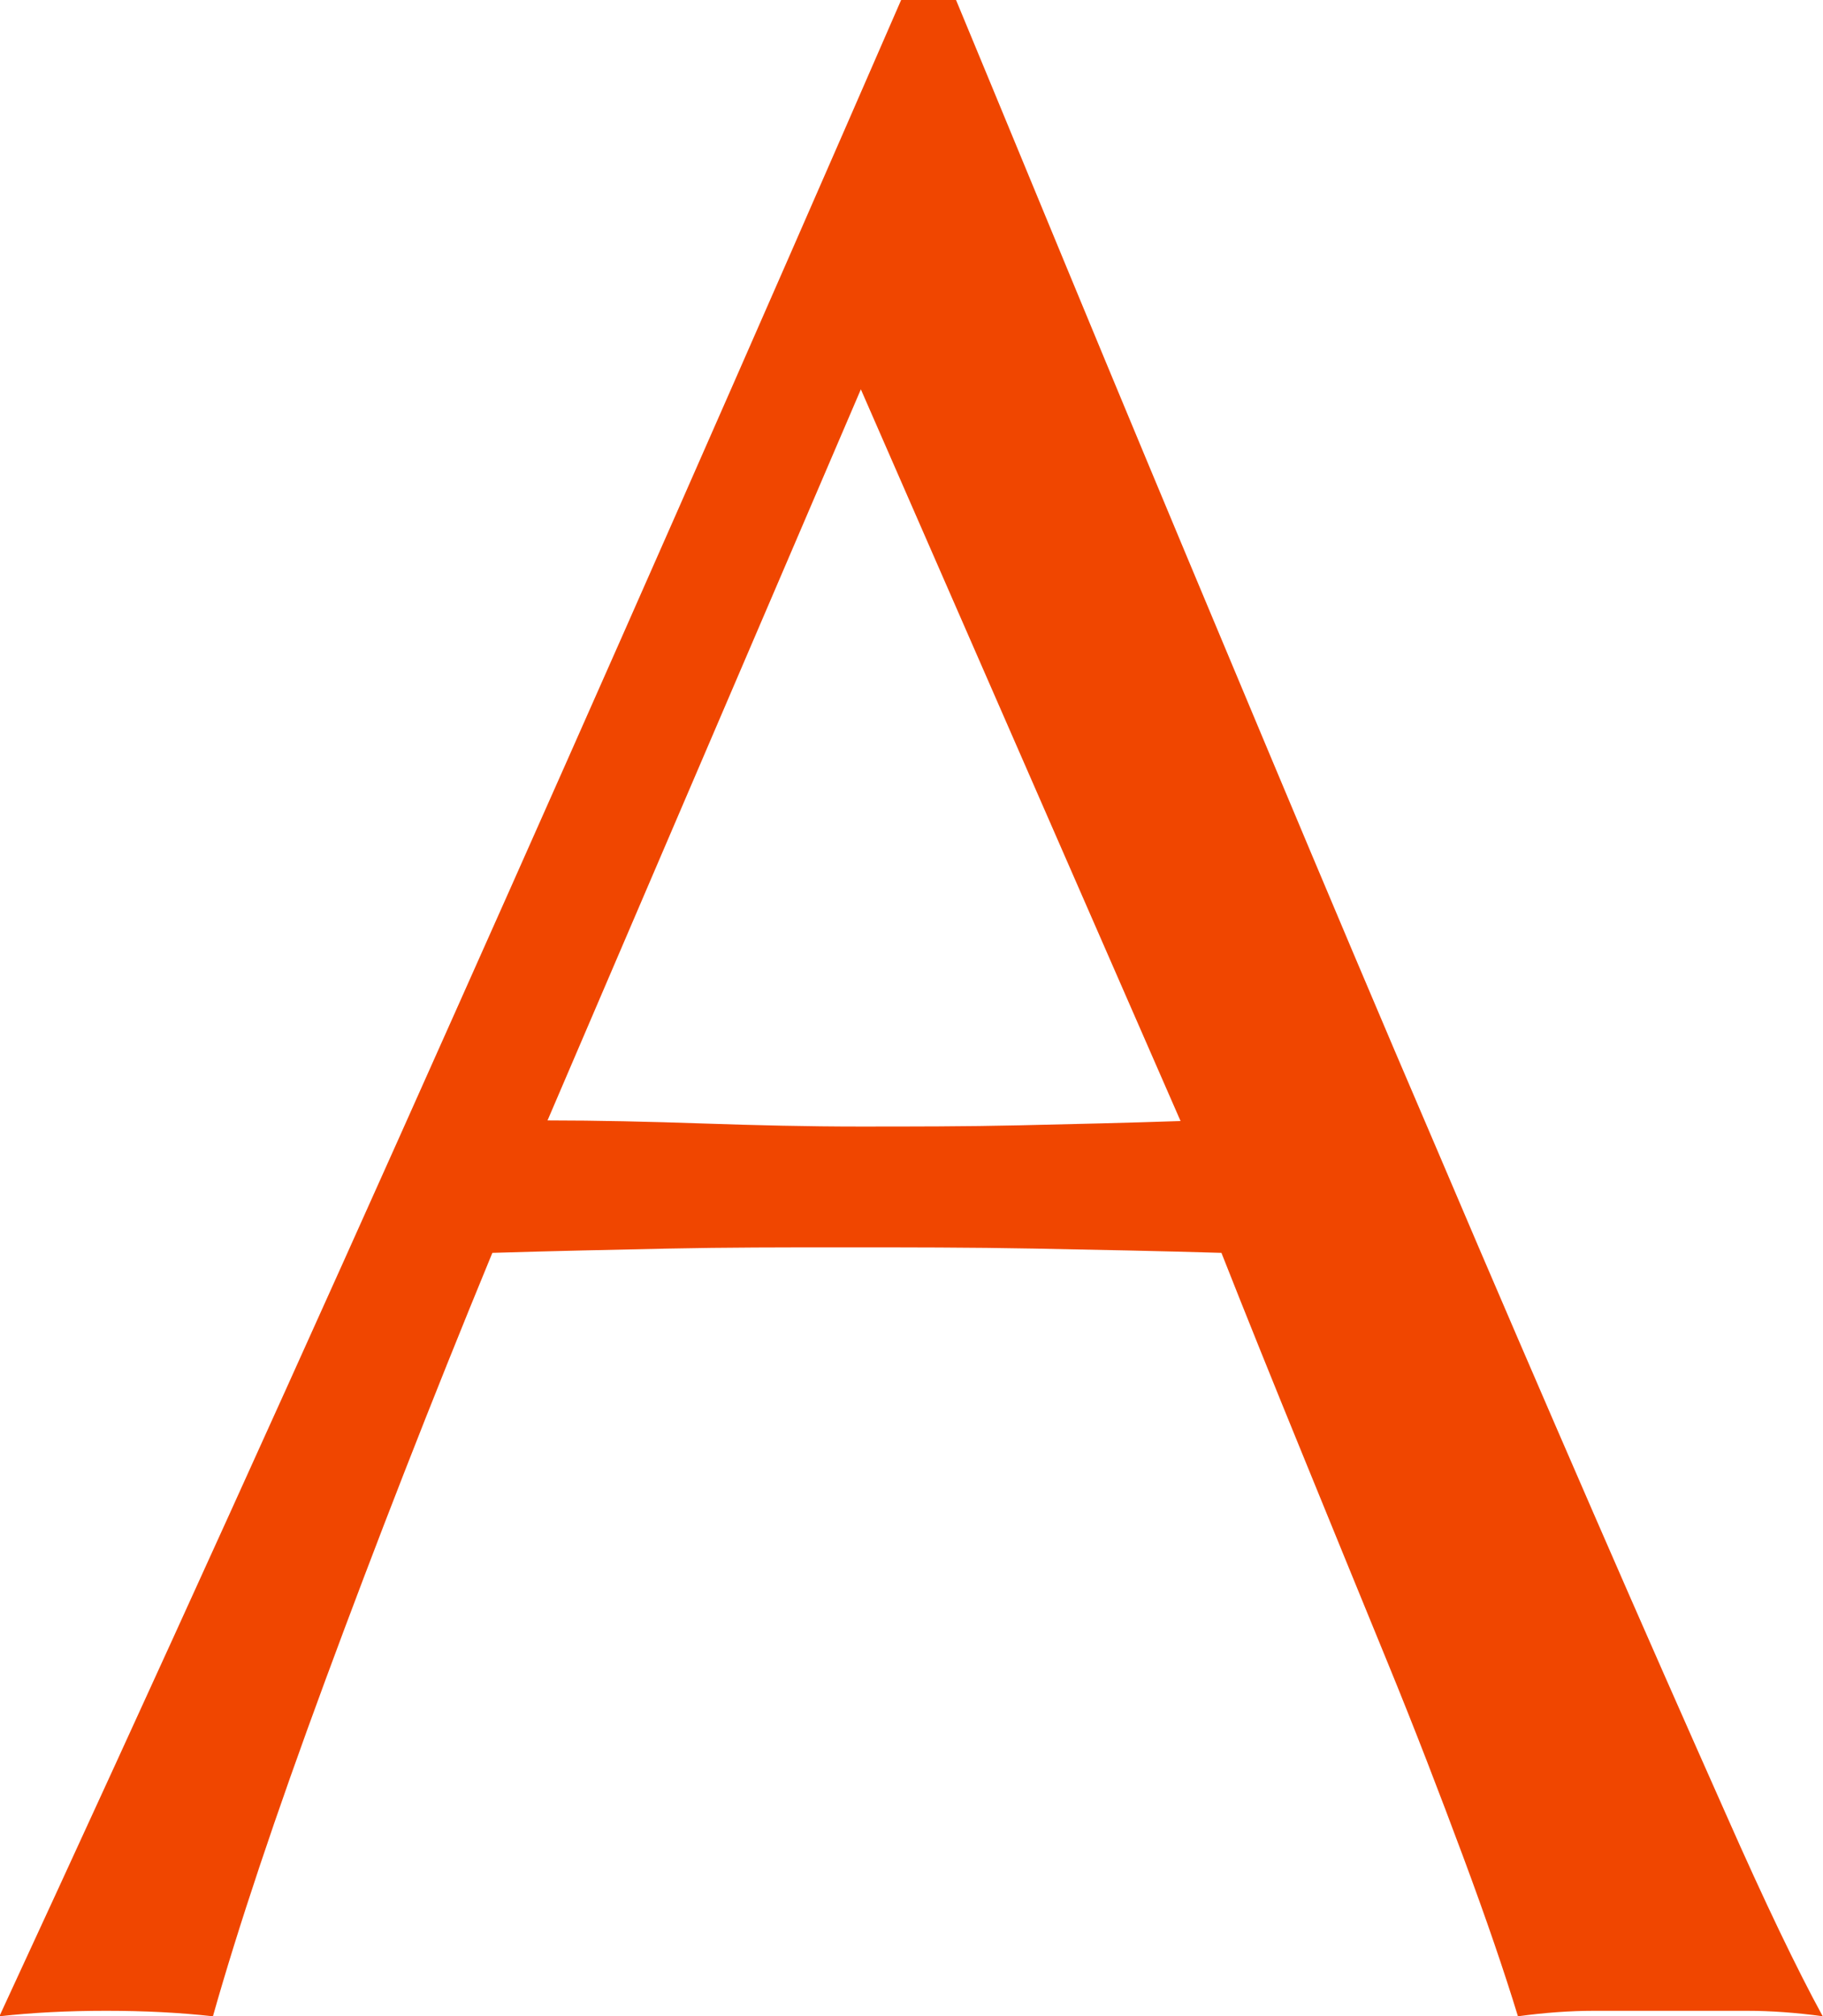 <?xml version="1.0" encoding="UTF-8"?><svg id="b" xmlns="http://www.w3.org/2000/svg" viewBox="0 0 29.88 33.04"><defs><style>.d{fill:#f04600;}</style></defs><g id="c"><path class="d" d="m29.88,33.04c-.44-.06-.86-.09-1.25-.09h-2.5c-.39,0-.81.03-1.25.09-.22-.72-.52-1.6-.9-2.62-.38-1.02-.79-2.09-1.25-3.21-.46-1.12-.92-2.25-1.39-3.4-.47-1.15-.91-2.24-1.32-3.28-1.01-.03-2.03-.05-3.07-.07-1.04-.02-2.08-.02-3.12-.02-.98,0-1.94,0-2.88.02-.94.02-1.9.04-2.88.07-1.01,2.45-1.92,4.79-2.74,7.01-.82,2.22-1.43,4.05-1.84,5.5-.54-.06-1.12-.09-1.75-.09s-1.21.03-1.75.09c2.55-5.51,5.03-10.98,7.46-16.43C9.88,11.17,12.32,5.63,14.77,0h.9c.76,1.83,1.57,3.8,2.45,5.92.88,2.12,1.78,4.27,2.69,6.44.91,2.17,1.82,4.33,2.74,6.47.91,2.14,1.77,4.13,2.57,5.97.8,1.84,1.53,3.49,2.17,4.93.64,1.45,1.17,2.55,1.58,3.3Zm-20.91-14.68c.82,0,1.67.02,2.55.05.88.03,1.73.05,2.55.05.88,0,1.76,0,2.64-.02.88-.02,1.76-.04,2.64-.07l-5.24-11.99-5.14,11.99Z"/></g></svg>